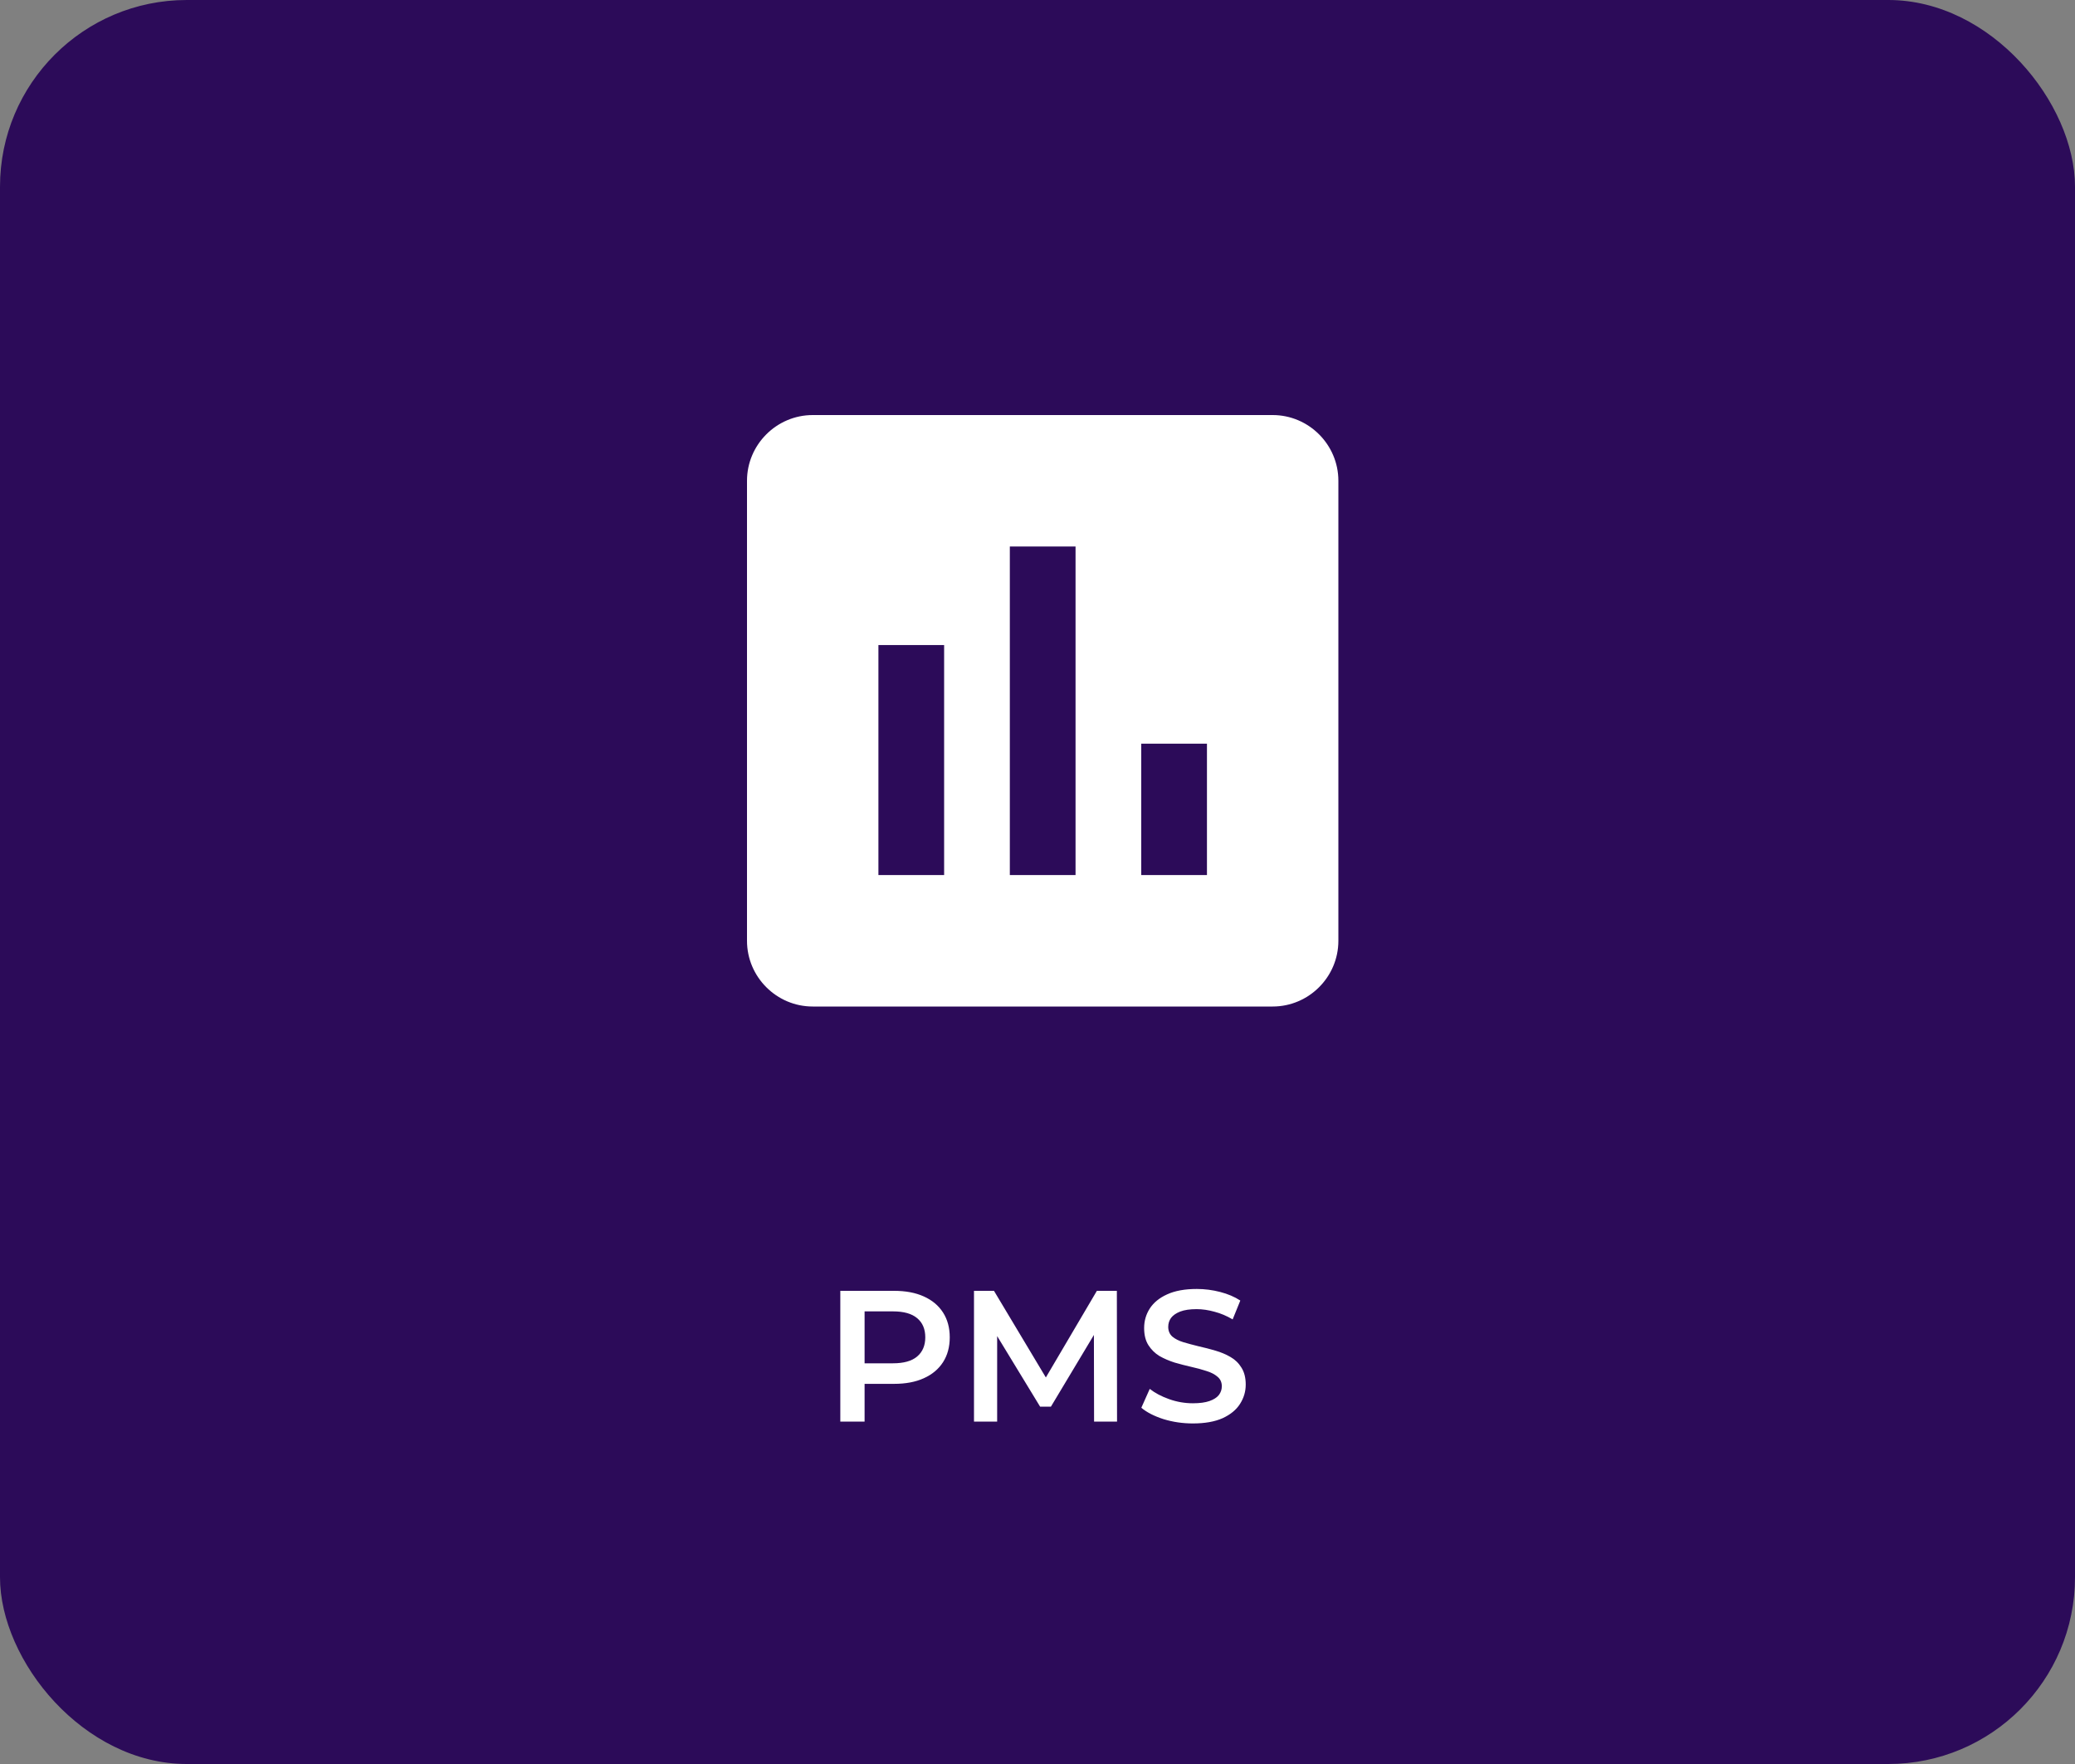 <?xml version="1.0" encoding="UTF-8"?>
<svg xmlns="http://www.w3.org/2000/svg" width="200" height="170" viewBox="0 0 200 170" fill="none">
  <rect x="0" y="0" width="200" height="170" fill="#808080" stroke="none"/>
  <rect width="200" height="170" rx="18" fill="#2C0B59"></rect>
  <path d="M80.994 137V124.4H86.178C87.294 124.4 88.248 124.58 89.04 124.94C89.844 125.3 90.462 125.816 90.894 126.488C91.326 127.16 91.542 127.958 91.542 128.882C91.542 129.806 91.326 130.604 90.894 131.276C90.462 131.948 89.844 132.464 89.04 132.824C88.248 133.184 87.294 133.364 86.178 133.364H82.29L83.334 132.266V137H80.994ZM83.334 132.518L82.29 131.384H86.07C87.102 131.384 87.876 131.168 88.392 130.736C88.92 130.292 89.184 129.674 89.184 128.882C89.184 128.078 88.92 127.46 88.392 127.028C87.876 126.596 87.102 126.38 86.07 126.38H82.29L83.334 125.228V132.518ZM93.879 137V124.4H95.805L101.313 133.598H100.305L105.723 124.4H107.649L107.667 137H105.453L105.435 127.874H105.903L101.295 135.56H100.251L95.57 127.874H96.111V137H93.879ZM114.976 137.18C113.992 137.18 113.05 137.042 112.15 136.766C111.25 136.478 110.536 136.112 110.008 135.668L110.818 133.85C111.322 134.246 111.946 134.576 112.69 134.84C113.434 135.104 114.196 135.236 114.976 135.236C115.636 135.236 116.17 135.164 116.578 135.02C116.986 134.876 117.286 134.684 117.478 134.444C117.67 134.192 117.766 133.91 117.766 133.598C117.766 133.214 117.628 132.908 117.352 132.68C117.076 132.44 116.716 132.254 116.272 132.122C115.84 131.978 115.354 131.846 114.814 131.726C114.286 131.606 113.752 131.468 113.212 131.312C112.684 131.144 112.198 130.934 111.754 130.682C111.322 130.418 110.968 130.07 110.692 129.638C110.416 129.206 110.278 128.654 110.278 127.982C110.278 127.298 110.458 126.674 110.818 126.11C111.19 125.534 111.748 125.078 112.492 124.742C113.248 124.394 114.202 124.22 115.354 124.22C116.11 124.22 116.86 124.316 117.604 124.508C118.348 124.7 118.996 124.976 119.548 125.336L118.81 127.154C118.246 126.818 117.664 126.572 117.064 126.416C116.464 126.248 115.888 126.164 115.336 126.164C114.688 126.164 114.16 126.242 113.752 126.398C113.356 126.554 113.062 126.758 112.87 127.01C112.69 127.262 112.6 127.55 112.6 127.874C112.6 128.258 112.732 128.57 112.996 128.81C113.272 129.038 113.626 129.218 114.058 129.35C114.502 129.482 114.994 129.614 115.534 129.746C116.074 129.866 116.608 130.004 117.136 130.16C117.676 130.316 118.162 130.52 118.594 130.772C119.038 131.024 119.392 131.366 119.656 131.798C119.932 132.23 120.07 132.776 120.07 133.436C120.07 134.108 119.884 134.732 119.512 135.308C119.152 135.872 118.594 136.328 117.838 136.676C117.082 137.012 116.128 137.18 114.976 137.18Z" fill="white"></path>
  <path d="M122.667 40H78.333C74.85 40 72 42.85 72 46.333V90.667C72 94.15 74.85 97 78.333 97H122.667C126.15 97 129 94.15 129 90.667V46.333C129 42.85 126.15 40 122.667 40ZM91 84.333H84.667V62.167H91V84.333ZM103.667 84.333H97.333V52.667H103.667V84.333ZM116.333 84.333H110V71.667H116.333V84.333Z" fill="white"></path>
</svg>
